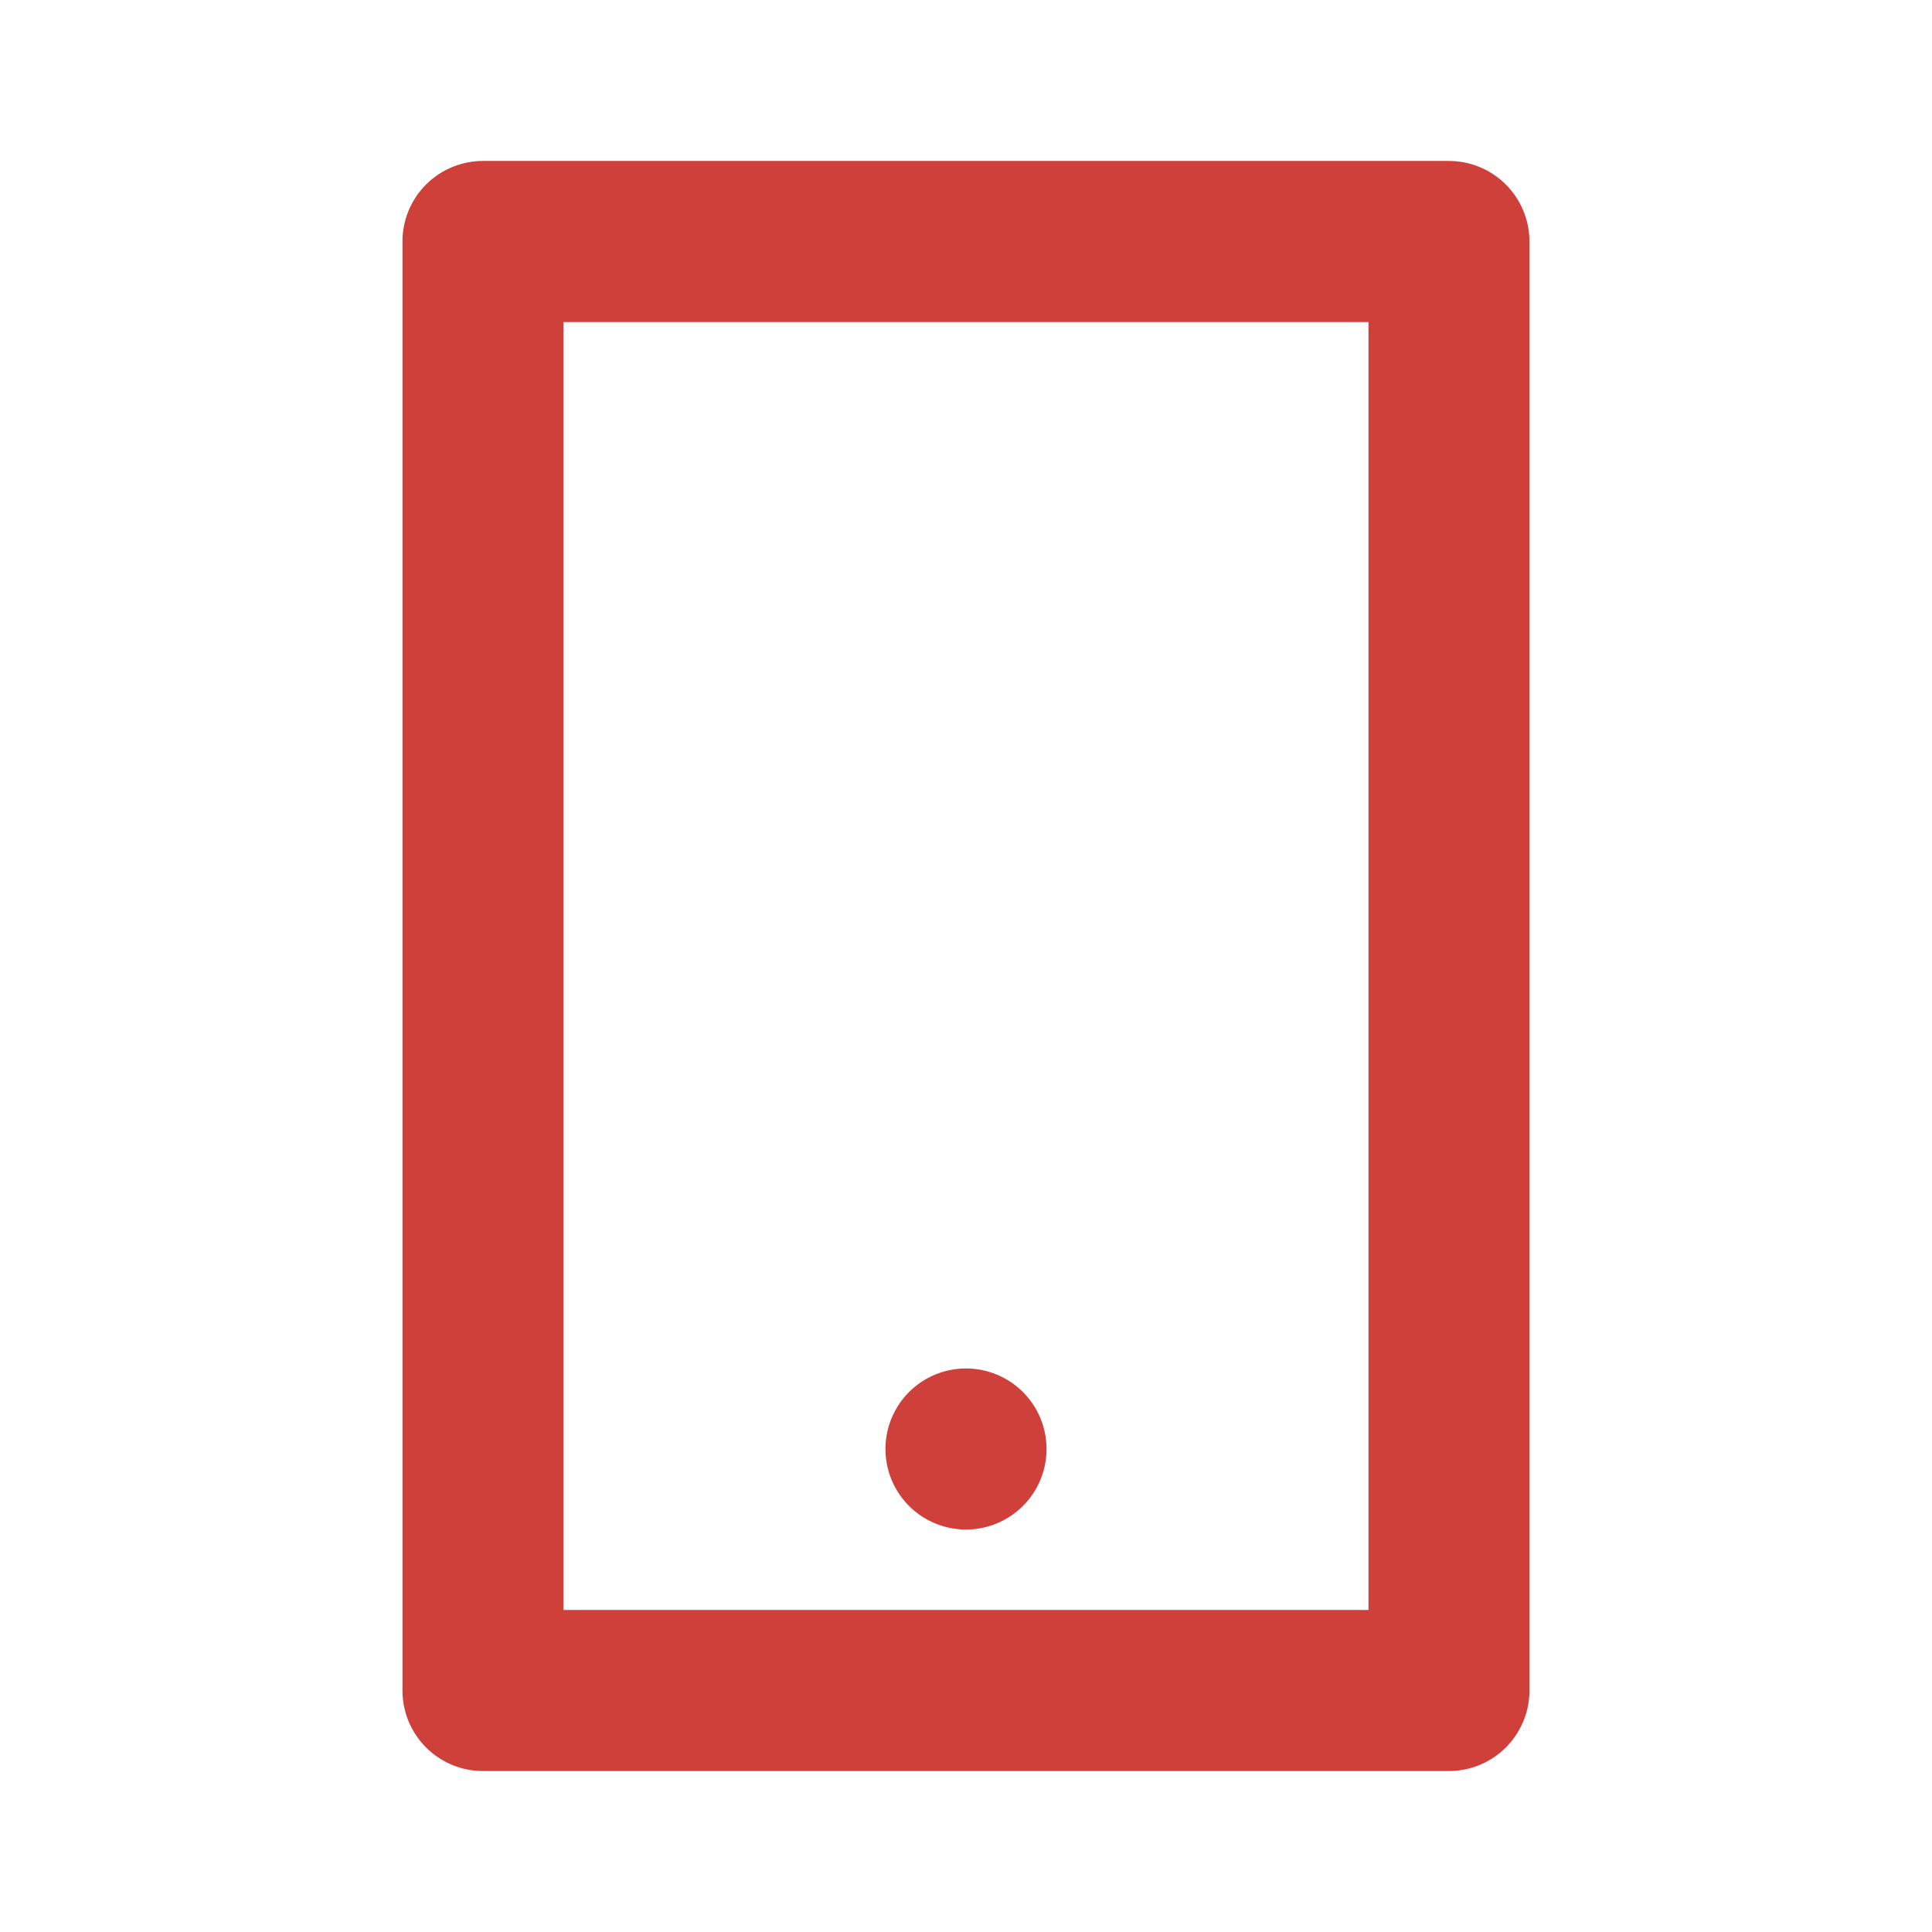 <?xml version="1.0" encoding="UTF-8"?><svg width="22" height="22" fill="none" xmlns="http://www.w3.org/2000/svg"><path d="M6.416 3.667v14.666h9.167V3.667H6.416zM5.5 1.833h11a.917.917 0 01.916.917v16.5a.917.917 0 01-.916.917h-11a.917.917 0 01-.917-.917V2.75a.917.917 0 01.917-.917zm5.5 13.75a.917.917 0 110 1.834.917.917 0 010-1.834z" fill="#CE4039"/></svg>